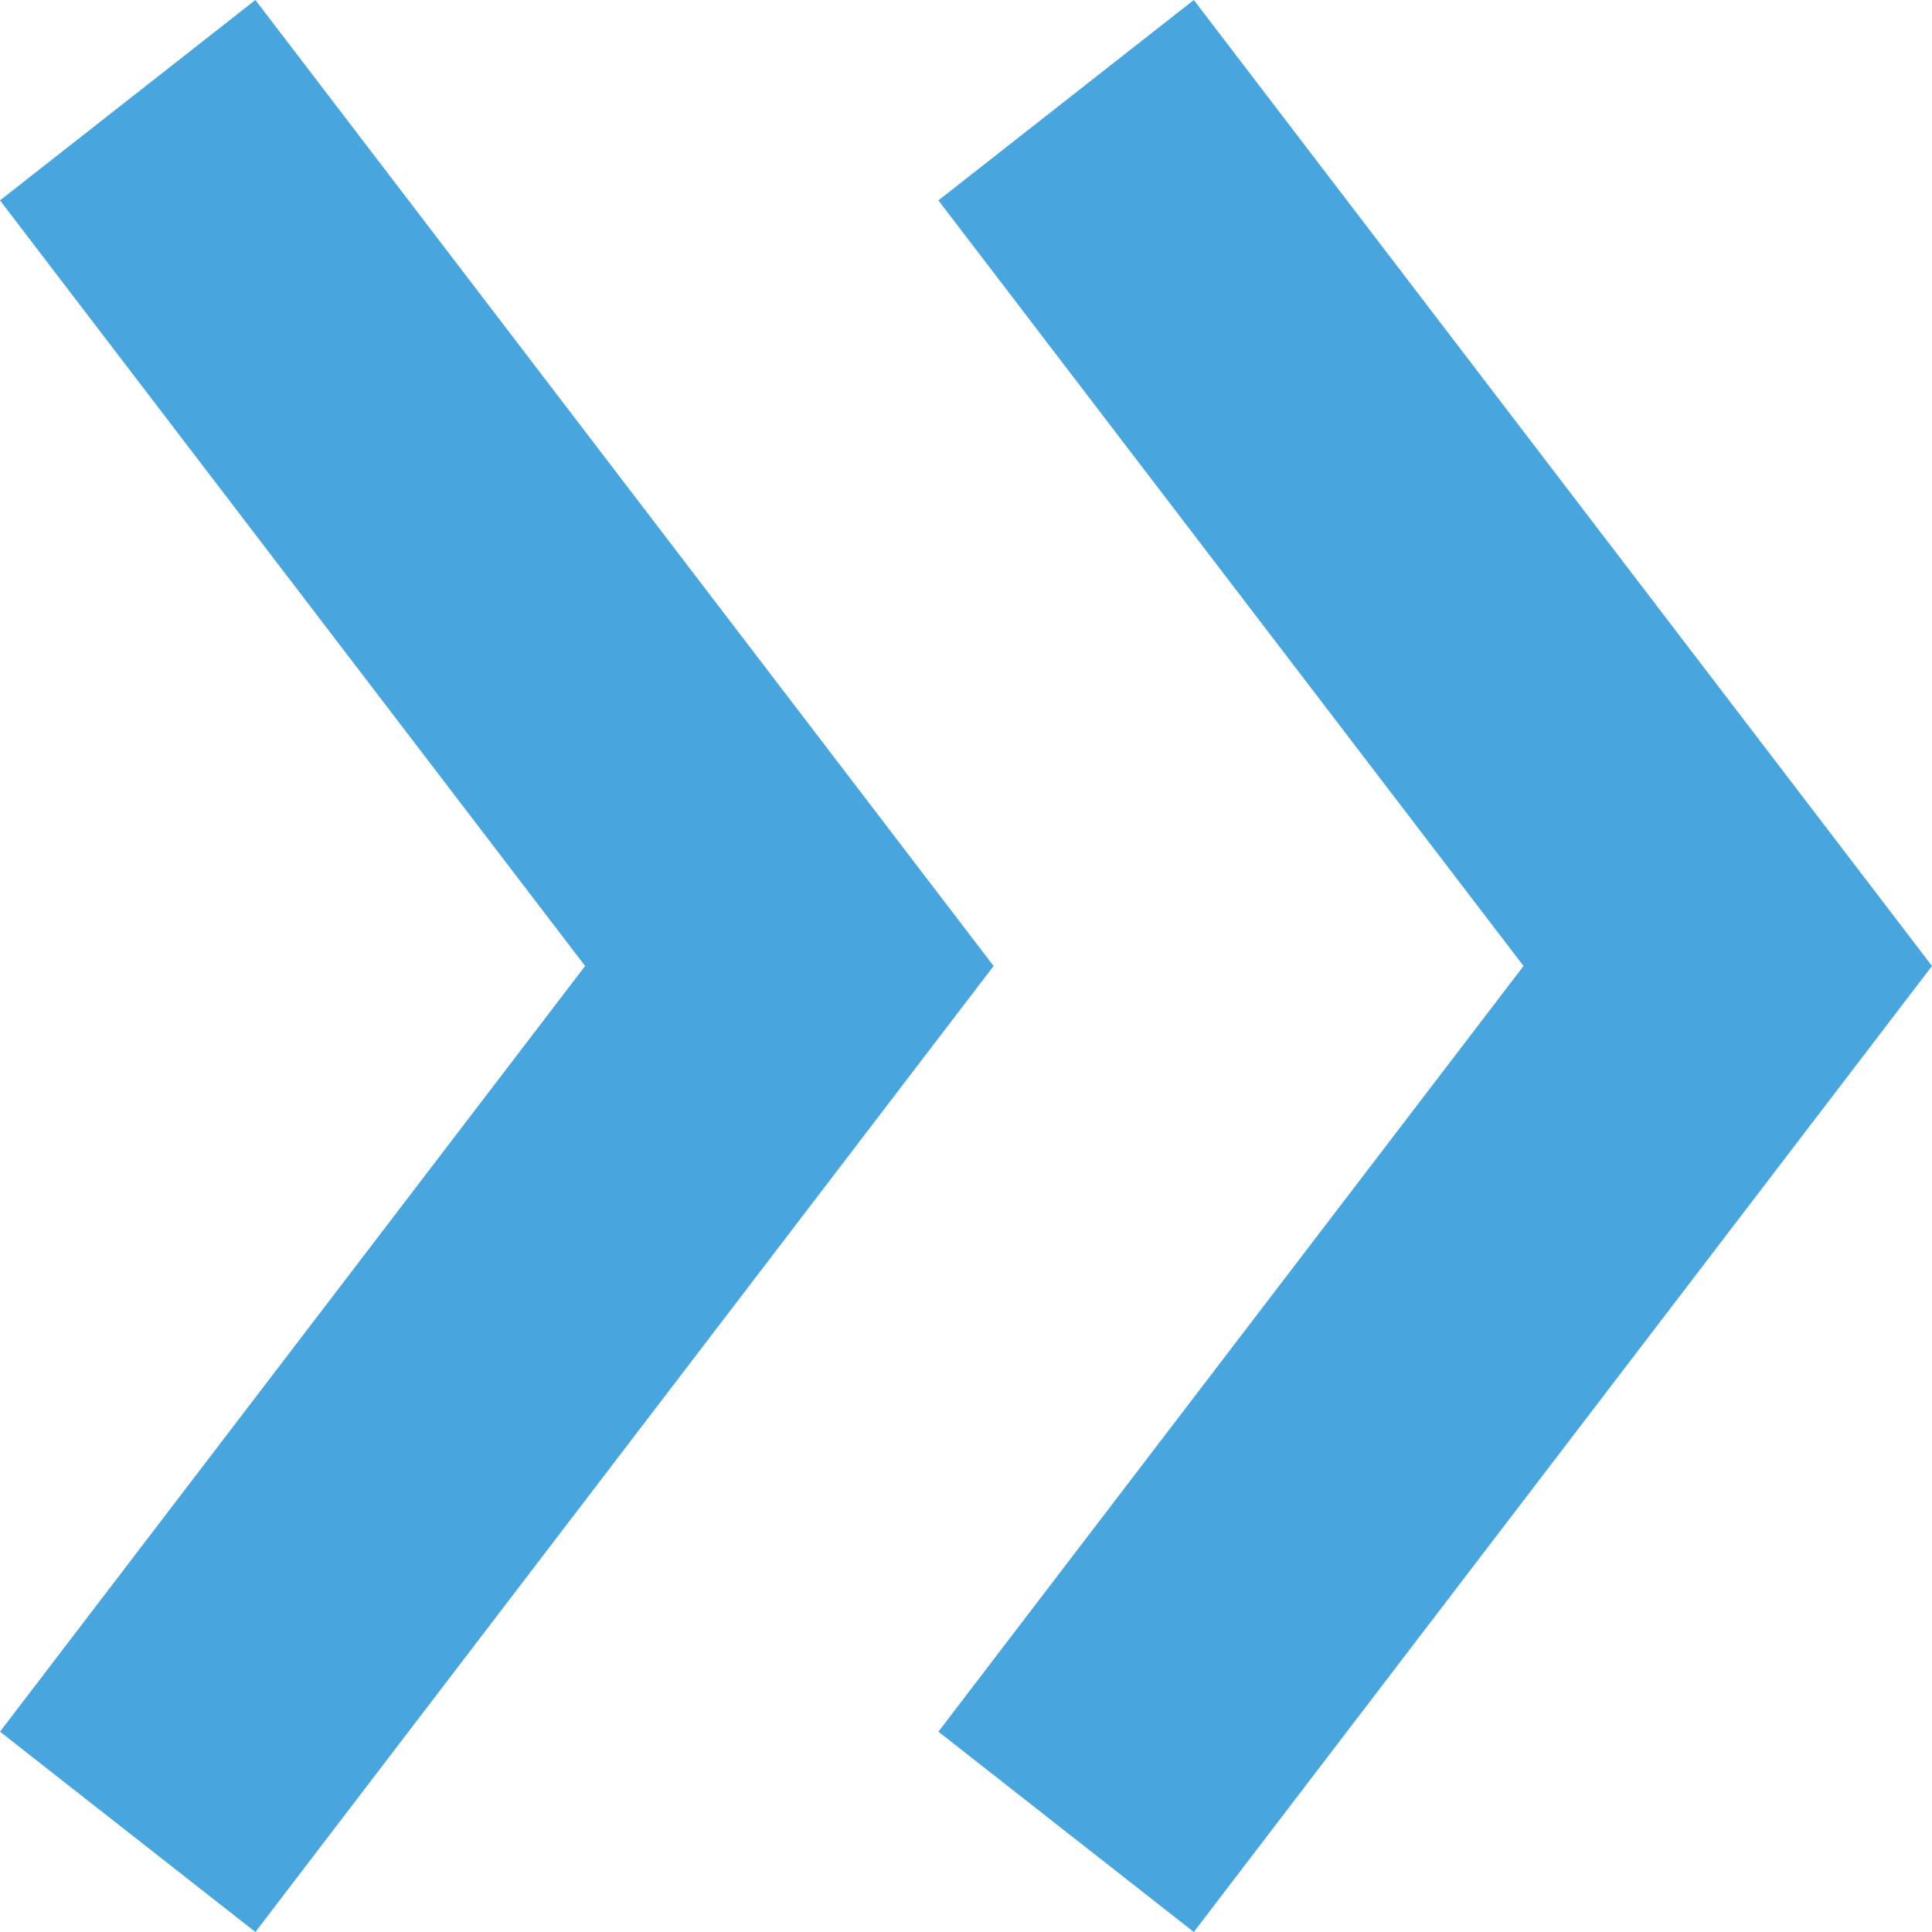 <svg width="35" height="35" viewBox="0 0 35 35" fill="none" xmlns="http://www.w3.org/2000/svg">
<path d="M18 17.5L4.627 35L0 31.371L10.6 17.5L0 3.63L4.627 0L18 17.5Z" fill="#48A5DE"/>
<path d="M35 17.5L21.627 35L17 31.371L27.6 17.5L17 3.63L21.627 0L35 17.5Z" fill="#48A5DE"/>
</svg>
